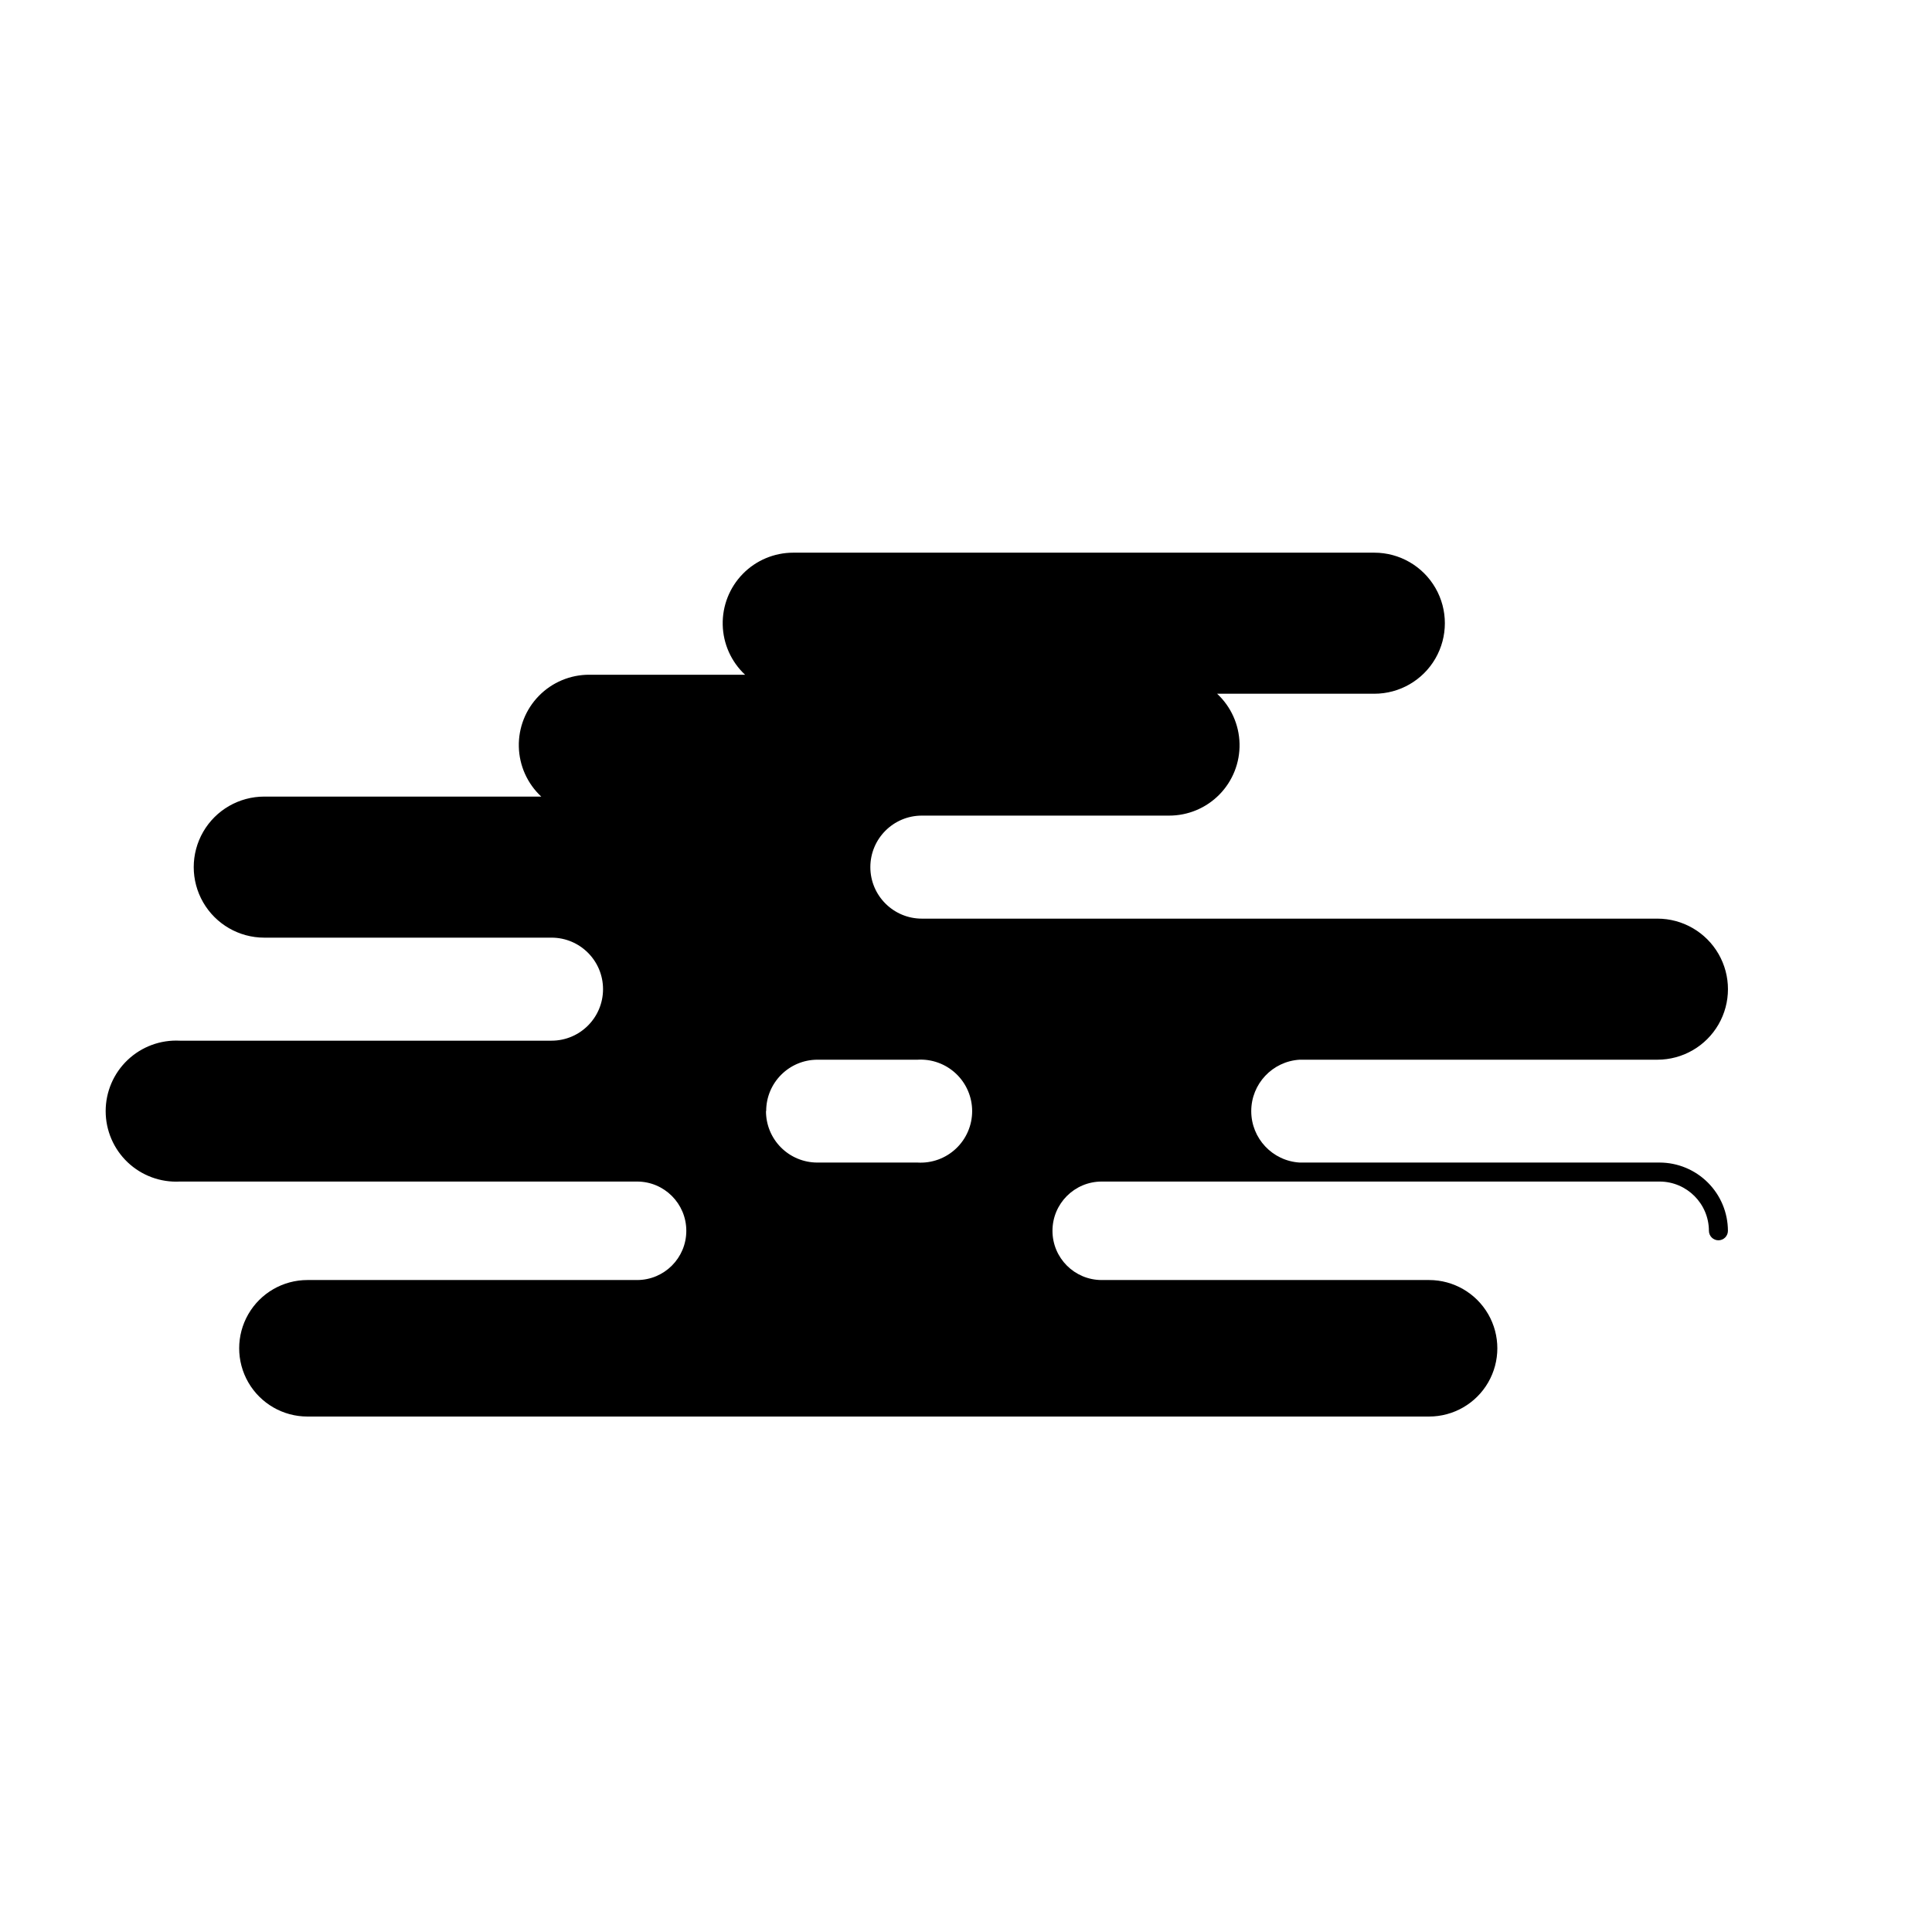 <?xml version="1.0" encoding="UTF-8"?>
<!-- Uploaded to: ICON Repo, www.iconrepo.com, Generator: ICON Repo Mixer Tools -->
<svg fill="#000000" width="800px" height="800px" version="1.1" viewBox="144 144 512 512" xmlns="http://www.w3.org/2000/svg">
 <path d="m583.84 452.09h-95.422c-7.207-0.441-12.824-6.41-12.824-13.629s5.617-13.191 12.824-13.629h94.816c6.676 0 12.848-3.562 16.188-9.344 3.34-5.785 3.34-12.91 0-18.691-3.34-5.785-9.512-9.348-16.188-9.348h-194.93c-7.539 0-13.652-6.113-13.652-13.652 0-7.539 6.113-13.652 13.652-13.652h65.496c5.031 0.012 9.852-2.004 13.371-5.598 3.519-3.59 5.438-8.453 5.32-13.48-0.117-5.027-2.262-9.793-5.945-13.219h41.668c6.676 0 12.848-3.562 16.184-9.344 3.34-5.785 3.34-12.91 0-18.691-3.336-5.785-9.508-9.348-16.184-9.348h-154.02c-5.027 0.008-9.844 2.035-13.355 5.633-3.512 3.598-5.426 8.457-5.312 13.484 0.113 5.027 2.25 9.797 5.922 13.23h-41.262c-5.031-0.016-9.852 2-13.371 5.594-3.519 3.59-5.438 8.453-5.32 13.48 0.117 5.027 2.262 9.793 5.945 13.219h-73.406c-6.68 0-12.848 3.562-16.188 9.344-3.34 5.785-3.34 12.91 0 18.691 3.34 5.785 9.508 9.348 16.188 9.348h76.125c7.539 0 13.652 6.113 13.652 13.652 0 7.539-6.113 13.652-13.652 13.652h-98.496c-5.117-0.266-10.121 1.582-13.84 5.113-3.715 3.527-5.82 8.43-5.82 13.555s2.106 10.027 5.82 13.555c3.719 3.531 8.723 5.379 13.84 5.109h121.17c7.207 0 13.047 5.844 13.047 13.051 0 7.207-5.84 13.047-13.047 13.047h-87.359c-6.465 0-12.434 3.449-15.664 9.043-3.231 5.598-3.231 12.492 0 18.09 3.231 5.594 9.199 9.043 15.664 9.043h297.25c6.461 0 12.434-3.449 15.664-9.043 3.231-5.598 3.231-12.492 0-18.09-3.231-5.594-9.203-9.043-15.664-9.043h-86.758c-7.203 0-13.047-5.84-13.047-13.047 0-7.207 5.844-13.051 13.047-13.051h147.87c7.195 0.027 13.02 5.856 13.047 13.051 0 0.668 0.266 1.309 0.738 1.781 0.473 0.473 1.113 0.738 1.781 0.738s1.309-0.266 1.781-0.738c0.473-0.473 0.738-1.113 0.738-1.781-0.016-4.793-1.922-9.387-5.312-12.773-3.391-3.391-7.981-5.301-12.773-5.312zm-236.79-13.652-0.004-0.004c0-7.512 6.09-13.602 13.605-13.602h26.5c3.758-0.227 7.441 1.105 10.184 3.684 2.742 2.582 4.297 6.18 4.297 9.945s-1.555 7.363-4.297 9.941c-2.742 2.582-6.426 3.914-10.184 3.688h-26.551c-3.617 0-7.086-1.441-9.637-4.004-2.555-2.562-3.981-6.035-3.969-9.652z"/>
</svg>
